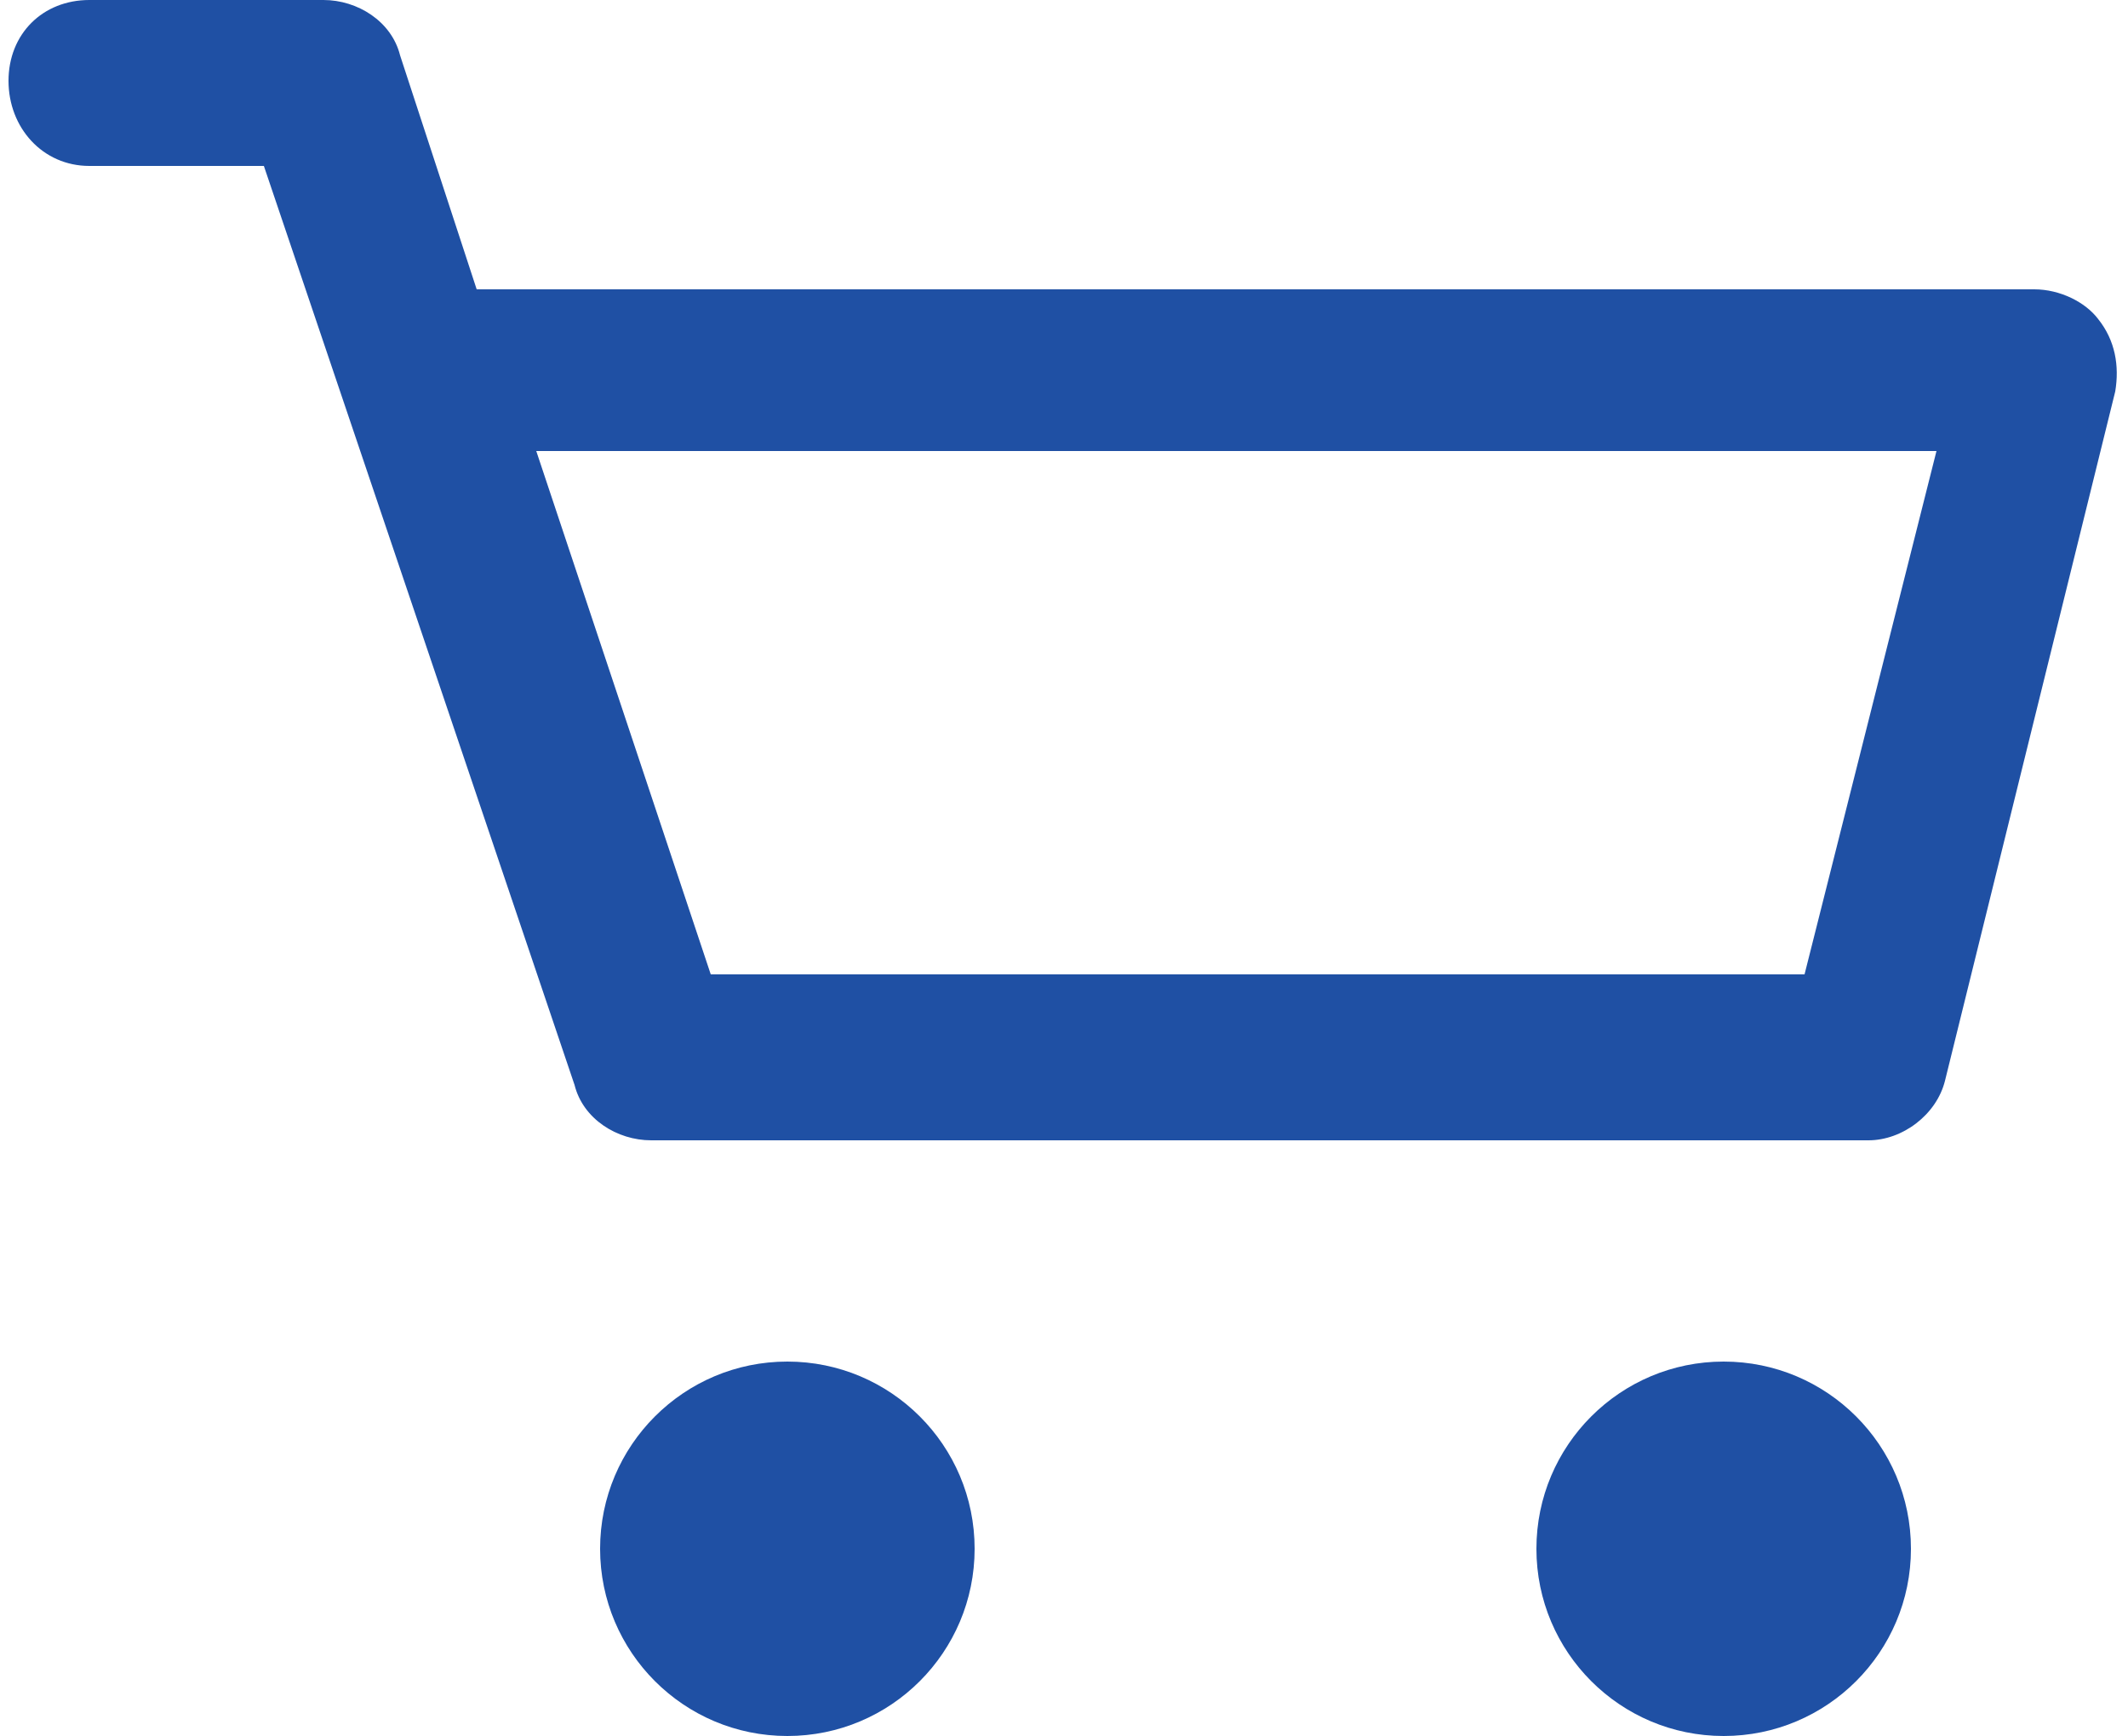 <svg version="1.1" id="Слой_1" xmlns="http://www.w3.org/2000/svg" xmlns:xlink="http://www.w3.org/1999/xlink" x="0px" y="0px"
	 viewBox="0 0 50 40.8" enable-background="new 0 0 50 40.8" xml:space="preserve">
<g>
	<g>
		<circle fill="#1f50a4" cx="18.5" cy="36.4" r="4.4"/>
	</g>
	<g>
		<circle fill="#1f50a4" cx="40.5" cy="36.4" r="4.4"/>
	</g>
	<g>
		<path fill="#1f50a4" d="M43.9,26.8H15.3c-0.8,0-1.6-0.5-1.8-1.3L6.2,3.9H2.1C1,3.9,0.2,3,0.2,1.9S1,0,2.1,0h5.5
			c0.8,0,1.6,0.5,1.8,1.3l1.8,5.5l36.6,0h0c0.6,0,1.2,0.3,1.5,0.7c0.4,0.5,0.5,1.1,0.4,1.7l-4,16.2C45.5,26.2,44.7,26.8,43.9,26.8z
			 M16.7,22.9h25.7l3.1-12.3l-32.9,0L16.7,22.9z"/>
	</g>
</g>
</svg>
